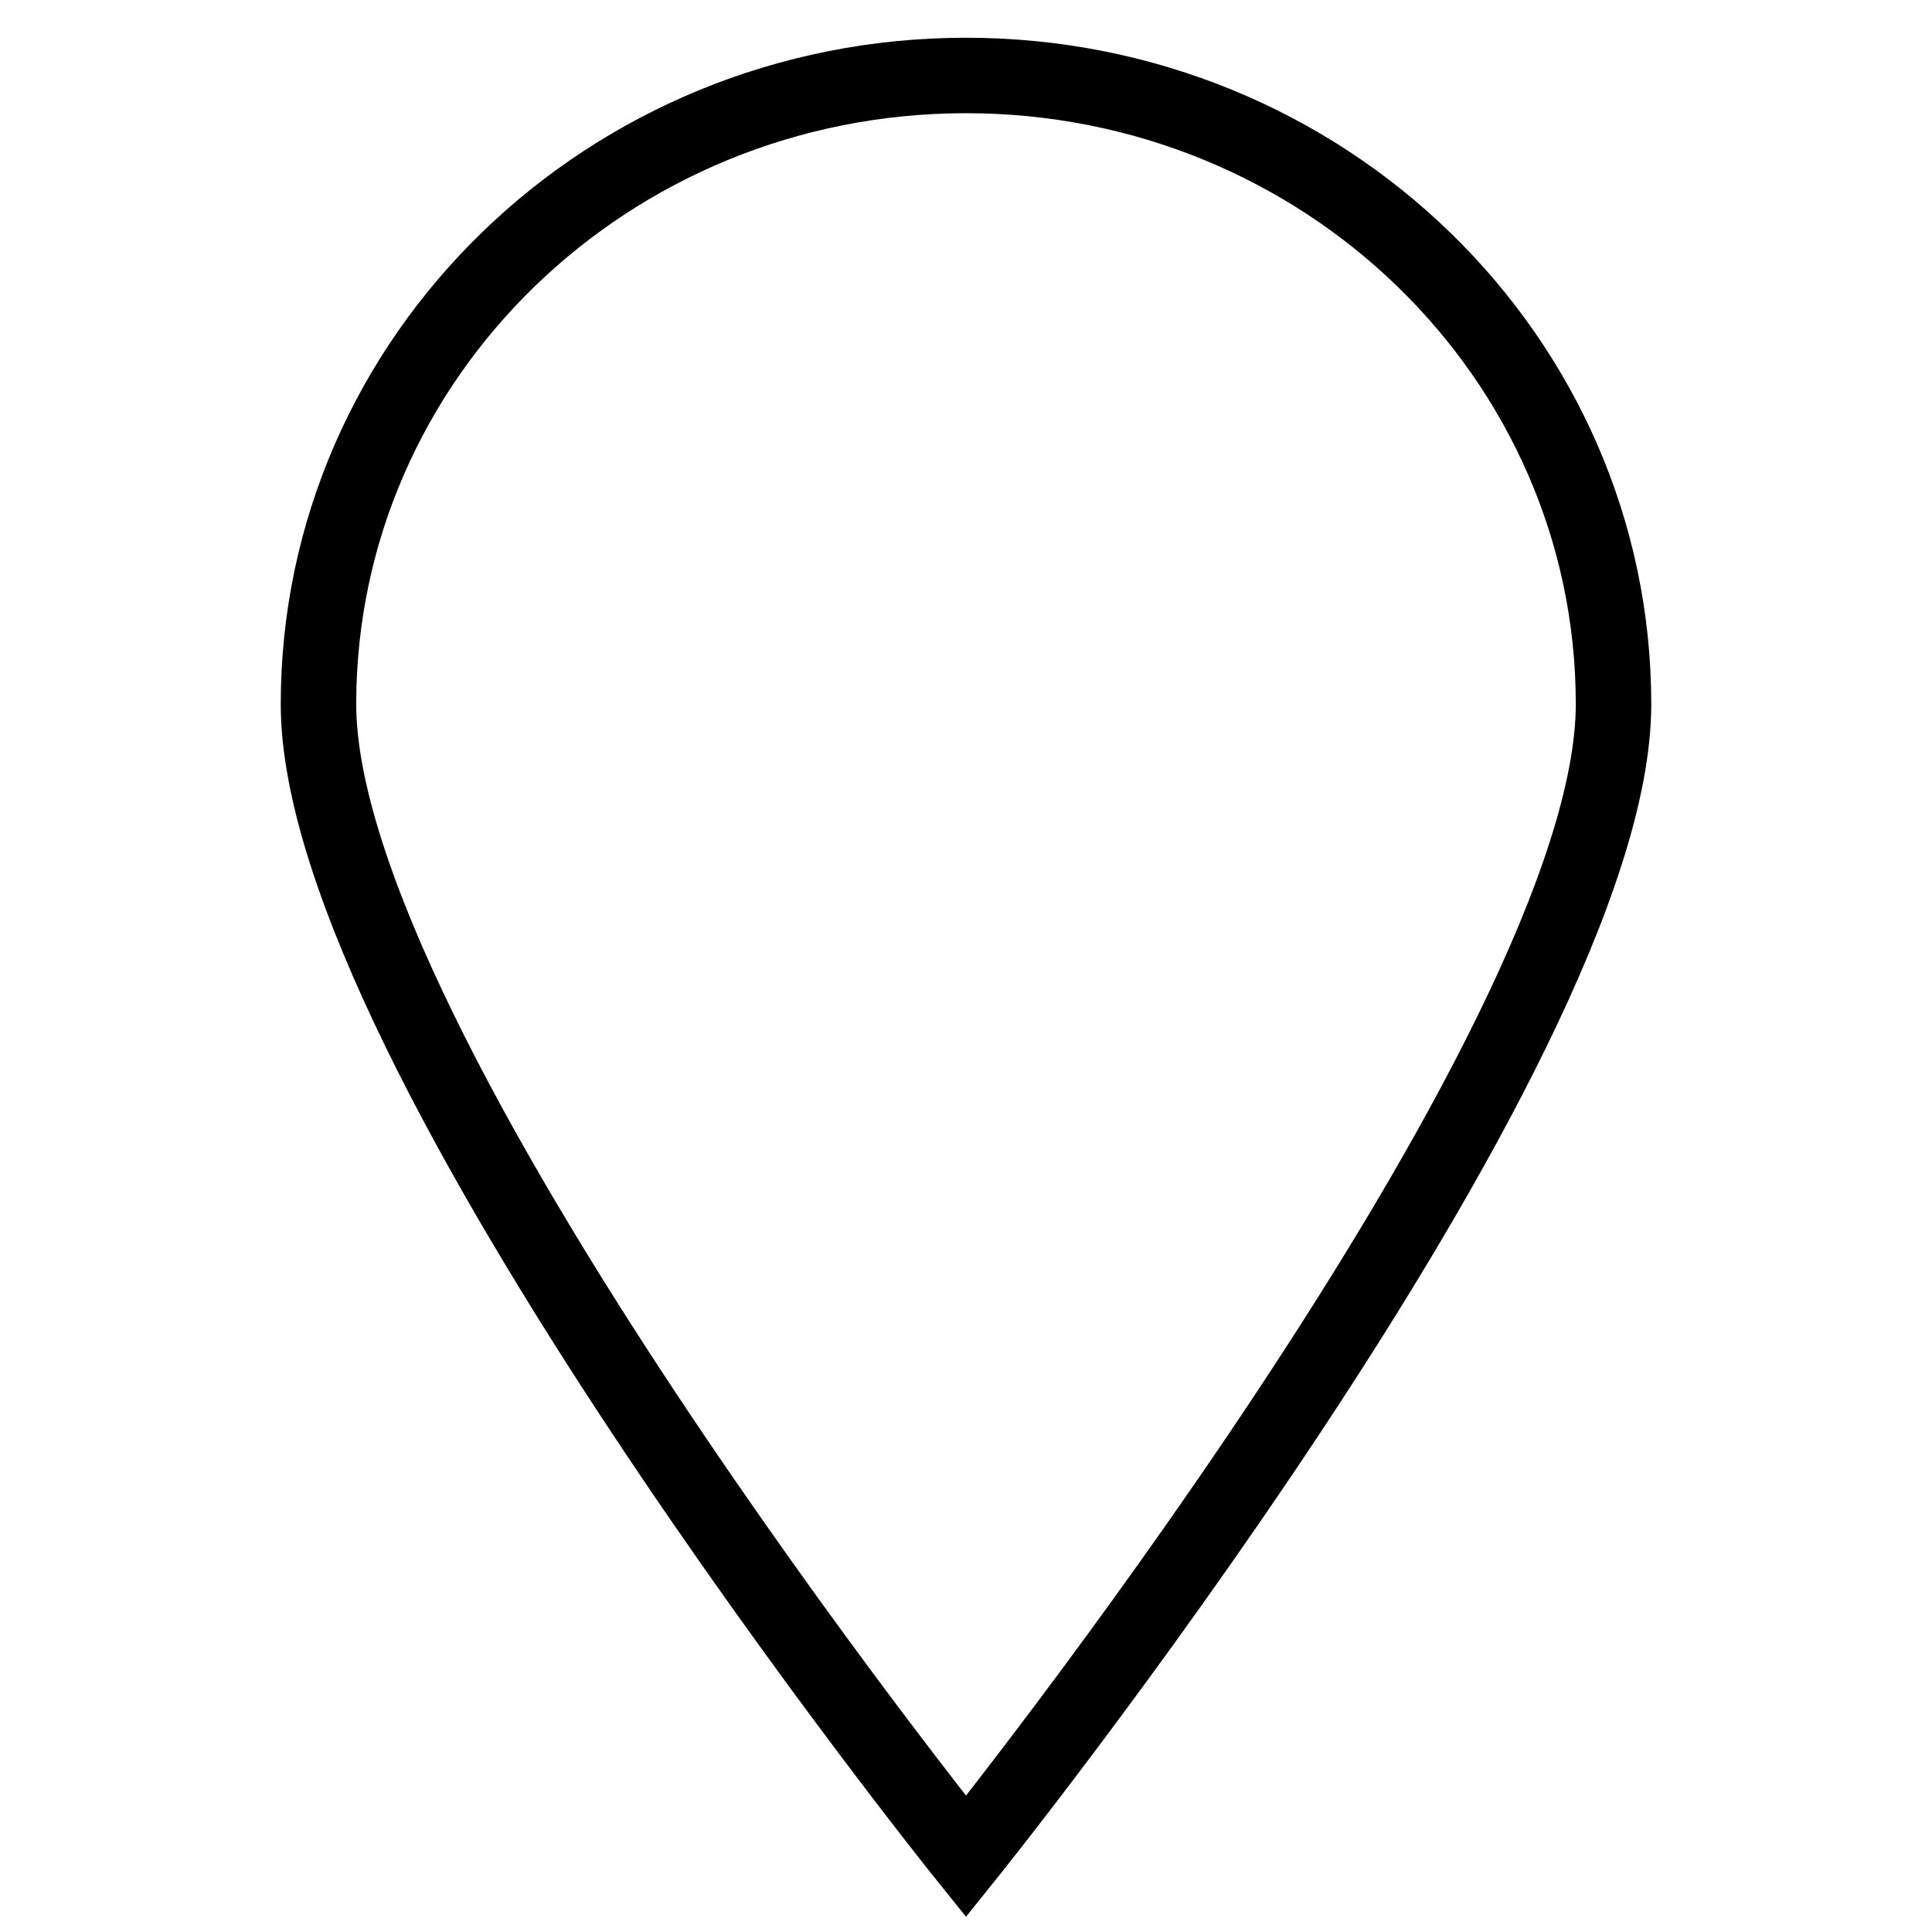 <?xml version="1.0" encoding="utf-8"?>
<!-- Svg Vector Icons : http://www.onlinewebfonts.com/icon -->
<!DOCTYPE svg PUBLIC "-//W3C//DTD SVG 1.1//EN" "http://www.w3.org/Graphics/SVG/1.1/DTD/svg11.dtd">
<svg version="1.1" xmlns="http://www.w3.org/2000/svg" xmlns:xlink="http://www.w3.org/1999/xlink" x="0px" y="0px" viewBox="0 0 256 256" enable-background="new 0 0 256 256" xml:space="preserve">
<g><g><path stroke-width="10" fill-opacity="0" stroke="#000000"  d="M128,10c47.4,0,85.8,37.3,85.8,83.3c0,46-85.8,152.7-85.8,152.7S42.2,139.3,42.2,93.3C42.2,47.3,80.6,10,128,10z"/></g></g>
</svg>